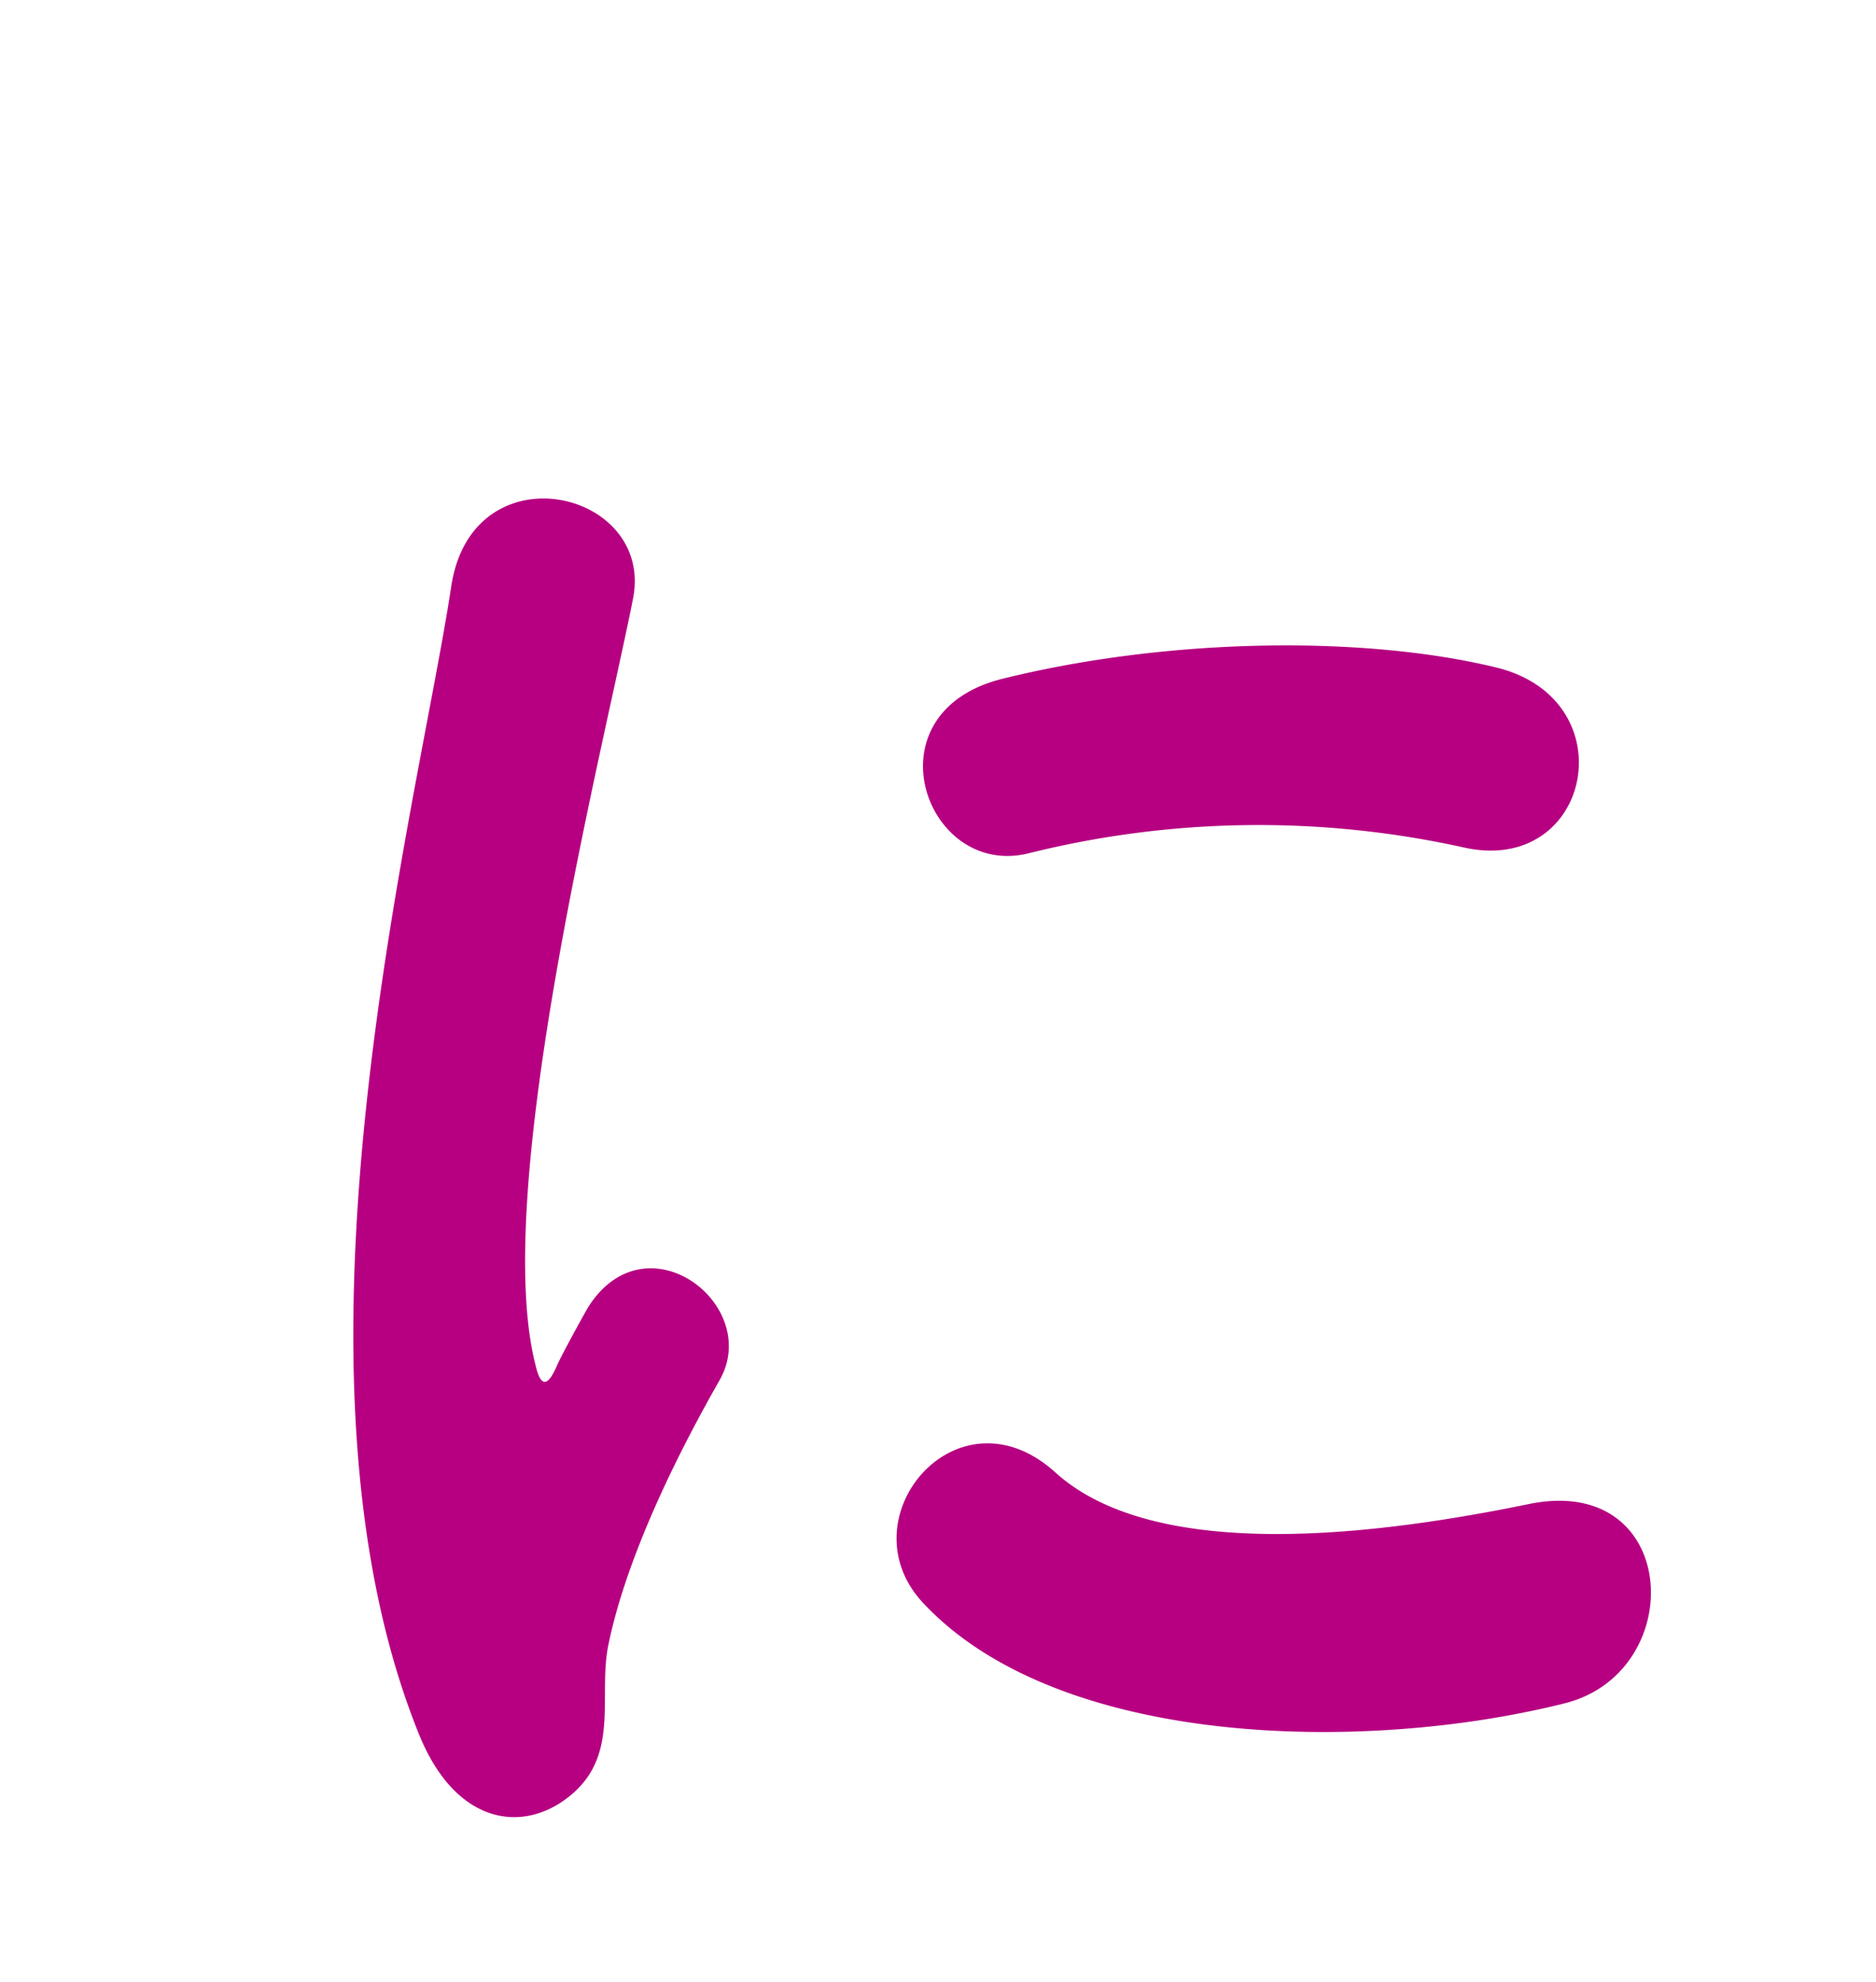 <svg xmlns="http://www.w3.org/2000/svg" width="80" height="84.5" viewBox="0 0 80 84.5">
  <g id="グループ_49127" data-name="グループ 49127" transform="translate(14268 12710.5)">
    <path id="パス_44889" data-name="パス 44889" d="M0,0H80V84.5H0Z" transform="translate(-14268 -12710.5)" fill="none"/>
    <path id="パス_44901" data-name="パス 44901" d="M61.44-39.36c5.44,1.2,6.96-6.32,1.36-7.68s-13.92-1.28-21.04.48c-5.84,1.44-3.28,8.56,1.12,7.44A40.527,40.527,0,0,1,61.44-39.36ZM65.76-2.88c5.28-1.36,4.88-9.84-1.6-8.48C57.92-10.08,48.32-8.8,44-12.72c-4.16-3.76-8.96,1.92-5.68,5.52C44.08-.96,57.2-.72,65.76-2.88ZM23.44.96c2-1.76,1.04-4.24,1.52-6.4.48-2.32,1.76-6,4.72-11.2,1.84-3.2-3.12-7.04-5.6-3.12-.32.56-1.2,2.16-1.36,2.56-.32.72-.64.96-.88-.08C19.92-24.72,24.72-43.52,26-50c.88-4.64-6.88-6.4-7.76-.48-1.44,9.52-7.76,33.2-1.36,48.96C18.48,2.4,21.44,2.72,23.44.96Z" transform="translate(-14267 -12635)" fill="#b60081"/>
  </g>
</svg>
